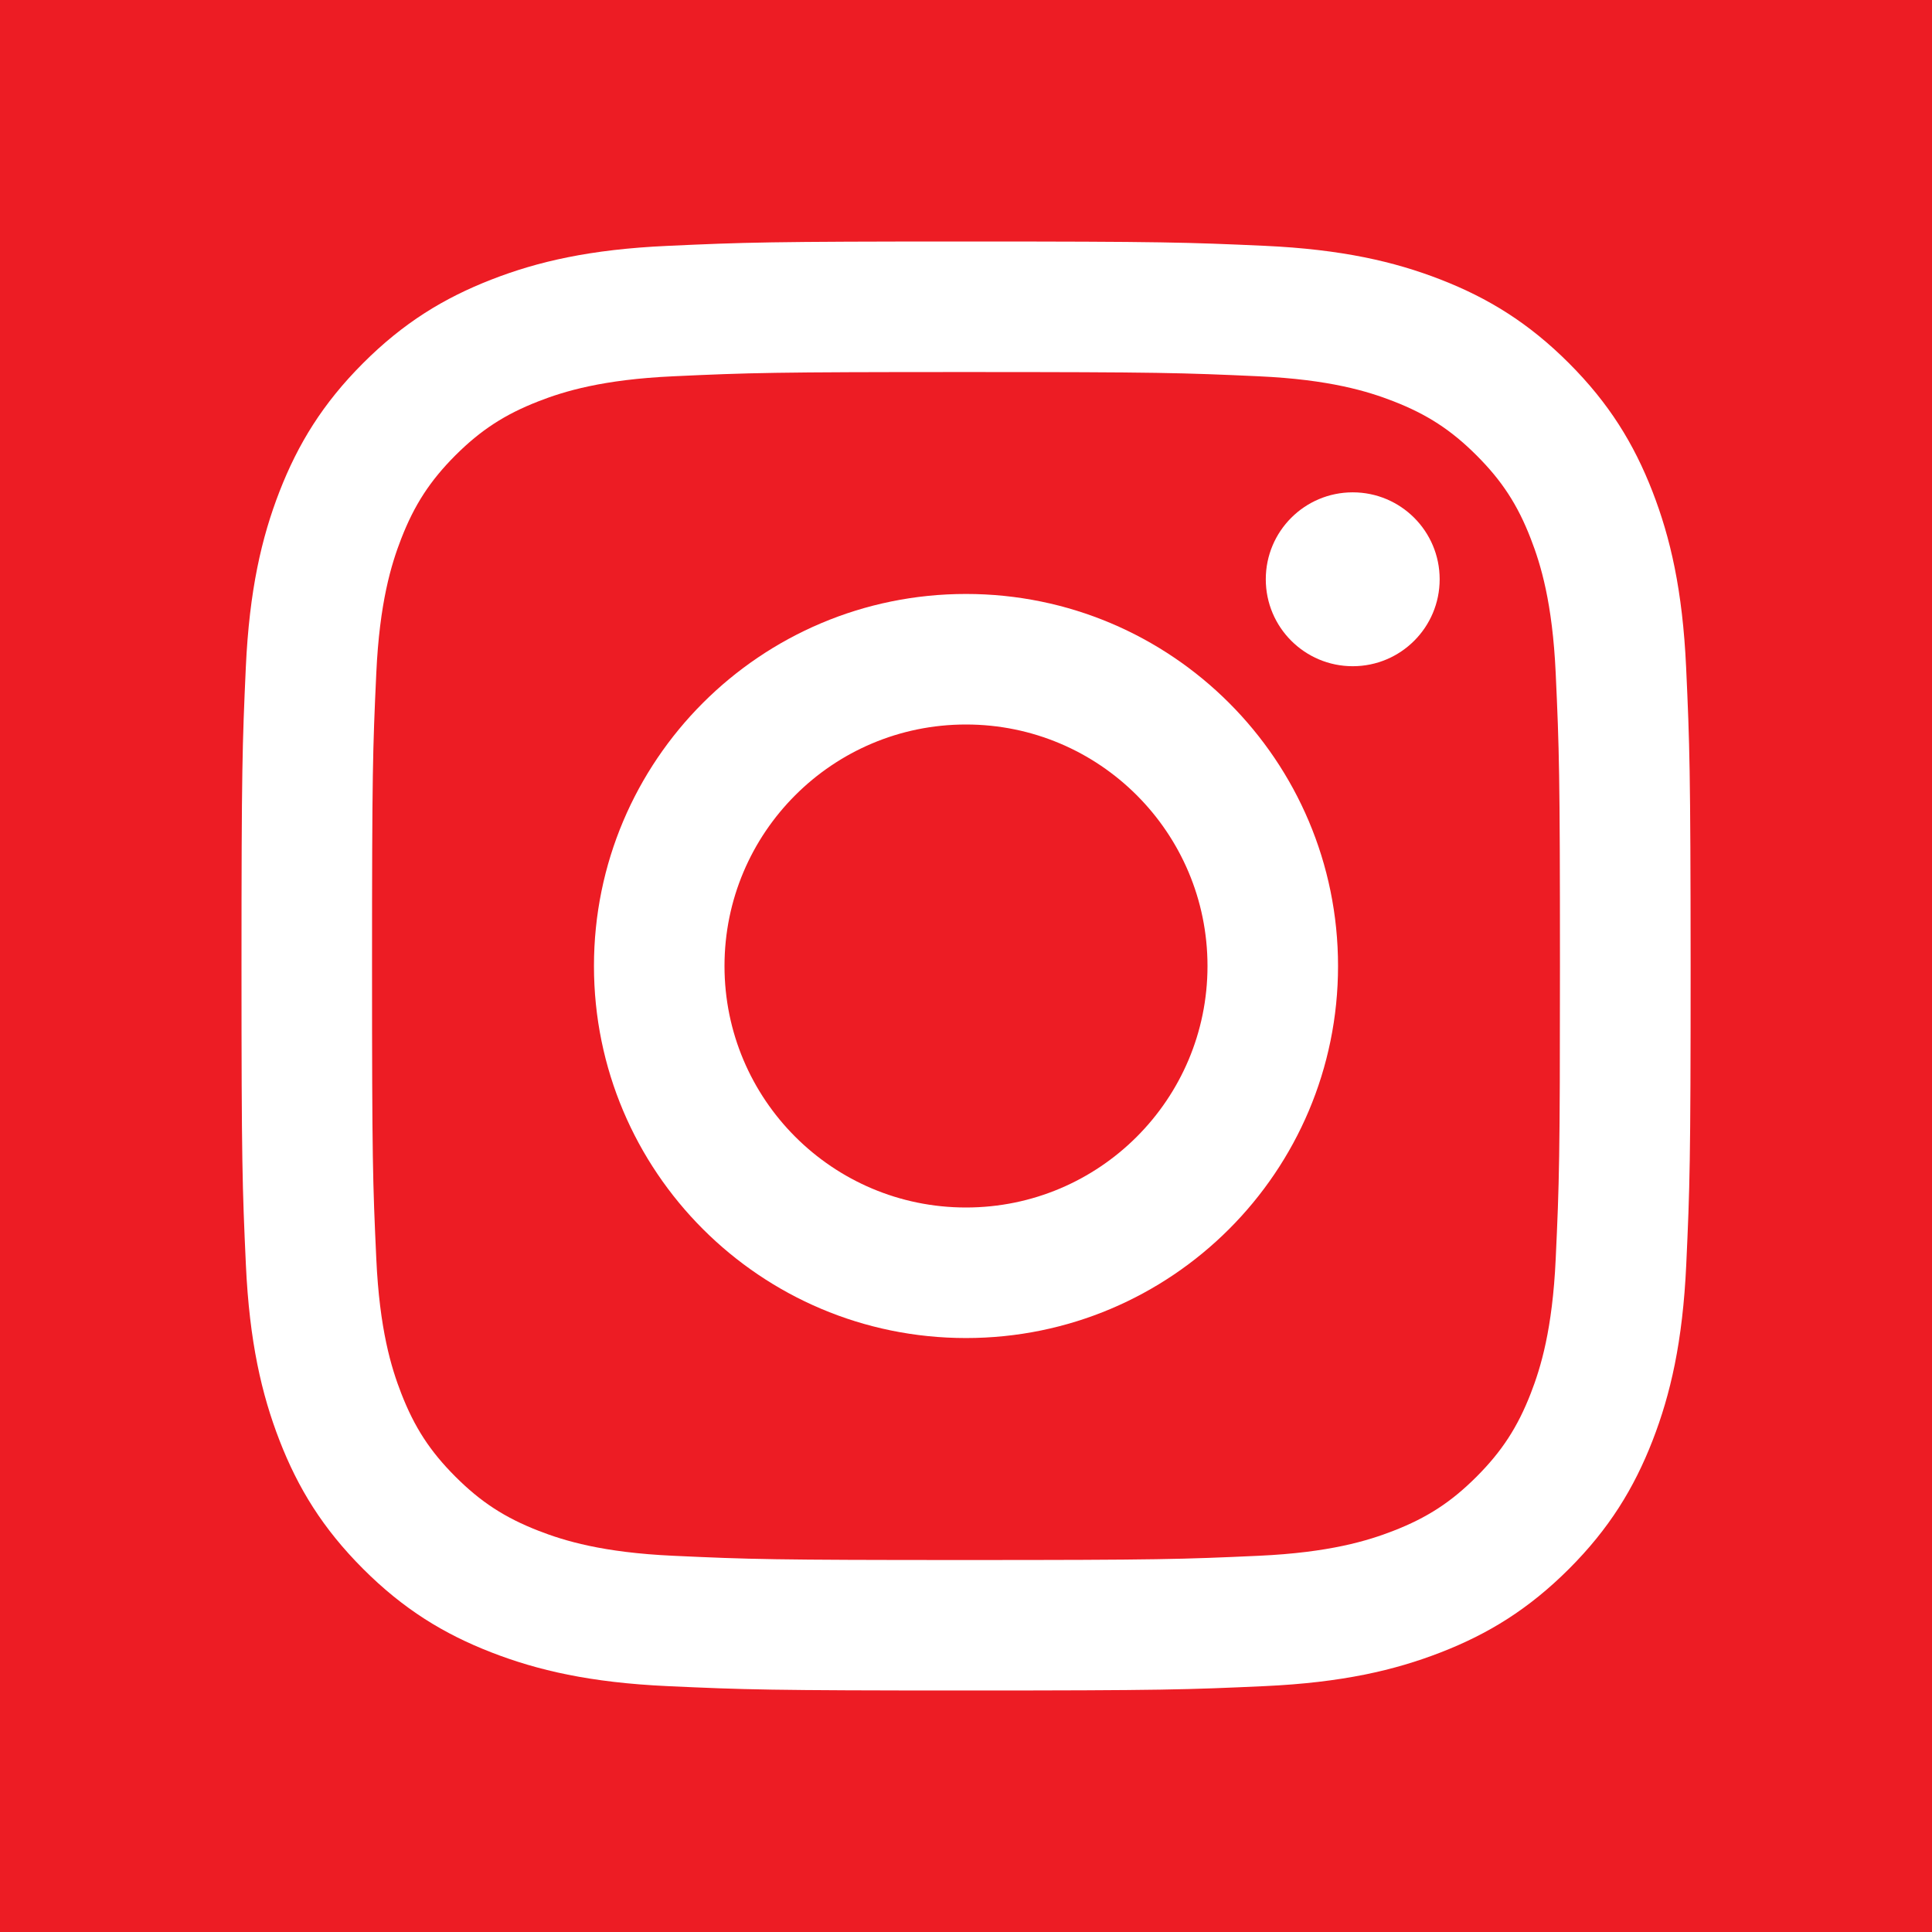 <!-- Generator: Adobe Illustrator 22.0.1, SVG Export Plug-In  -->
<svg version="1.1"
	 xmlns="http://www.w3.org/2000/svg" xmlns:xlink="http://www.w3.org/1999/xlink" xmlns:a="http://ns.adobe.com/AdobeSVGViewerExtensions/3.0/"
	 x="0px" y="0px" width="30px" height="30px" viewBox="0 0 30 30" style="enable-background:new 0 0 30 30;" xml:space="preserve">
<style type="text/css">
	.st0{fill-rule:evenodd;clip-rule:evenodd;fill:#ED1C24;}
	.st1{fill-rule:evenodd;clip-rule:evenodd;fill:#FFFFFF;}
</style>
<defs>
</defs>
<g>
	<rect class="st0" width="30" height="30"/>
	<g>
		<path class="st1" d="M21.005,10.345c-0.745,0-1.35-0.604-1.35-1.35s0.604-1.35,1.35-1.35c0.746,0,1.35,0.604,1.35,1.35
			S21.751,10.345,21.005,10.345z"/>
		<path class="st1" d="M15,9.223c-3.191,0-5.777,2.586-5.777,5.777c0,3.191,2.586,5.777,5.777,5.777
			c3.191,0,5.777-2.586,5.777-5.777C20.777,11.809,18.191,9.223,15,9.223z M15,18.75c-2.071,0-3.75-1.679-3.75-3.75
			c0-2.071,1.679-3.75,3.75-3.75c2.071,0,3.75,1.679,3.75,3.75C18.75,17.071,17.071,18.75,15,18.75z"/>
		<path class="st1" d="M26.182,10.362c-0.055-1.198-0.245-2.015-0.523-2.731c-0.288-0.74-0.672-1.367-1.298-1.993
			c-0.625-0.625-1.253-1.01-1.993-1.298c-0.716-0.278-1.533-0.468-2.731-0.523C18.438,3.763,18.055,3.75,15,3.75
			c-3.055,0-3.439,0.013-4.638,0.068C9.164,3.872,8.346,4.062,7.631,4.341c-0.74,0.288-1.367,0.672-1.993,1.298
			c-0.625,0.625-1.01,1.253-1.298,1.993c-0.278,0.716-0.468,1.533-0.523,2.731C3.763,11.562,3.75,11.945,3.75,15
			s0.013,3.438,0.068,4.638c0.055,1.197,0.245,2.015,0.523,2.731c0.287,0.74,0.672,1.367,1.298,1.993
			c0.625,0.625,1.253,1.01,1.993,1.297c0.716,0.278,1.533,0.468,2.731,0.523c1.2,0.055,1.583,0.068,4.638,0.068
			c3.055,0,3.438-0.013,4.638-0.068c1.197-0.055,2.015-0.245,2.731-0.523c0.74-0.287,1.367-0.672,1.993-1.297
			c0.625-0.625,1.01-1.253,1.298-1.993c0.278-0.716,0.468-1.533,0.523-2.731c0.055-1.2,0.068-1.583,0.068-4.638
			C26.25,11.945,26.237,11.562,26.182,10.362z M24.157,19.546c-0.05,1.097-0.233,1.693-0.387,2.089
			c-0.204,0.525-0.448,0.9-0.841,1.294c-0.394,0.394-0.768,0.638-1.294,0.842c-0.396,0.154-0.992,0.337-2.089,0.387
			c-1.186,0.054-1.542,0.066-4.546,0.066c-3.004,0-3.36-0.011-4.546-0.066c-1.097-0.05-1.693-0.233-2.089-0.387
			c-0.525-0.204-0.9-0.448-1.294-0.842c-0.394-0.394-0.637-0.768-0.841-1.294c-0.154-0.396-0.337-0.992-0.387-2.089
			C5.788,18.36,5.777,18.004,5.777,15s0.011-3.36,0.066-4.546c0.05-1.097,0.233-1.693,0.387-2.089
			c0.204-0.525,0.448-0.9,0.841-1.294C7.465,6.678,7.84,6.434,8.365,6.23c0.396-0.154,0.992-0.337,2.089-0.387
			C11.64,5.788,11.996,5.777,15,5.777c3.004,0,3.36,0.012,4.546,0.066c1.097,0.05,1.693,0.233,2.089,0.387
			c0.525,0.204,0.9,0.448,1.294,0.842c0.394,0.394,0.638,0.768,0.841,1.294c0.154,0.396,0.337,0.992,0.387,2.089
			c0.054,1.186,0.066,1.542,0.066,4.546S24.212,18.36,24.157,19.546z"/>
	</g>
</g>
</svg>